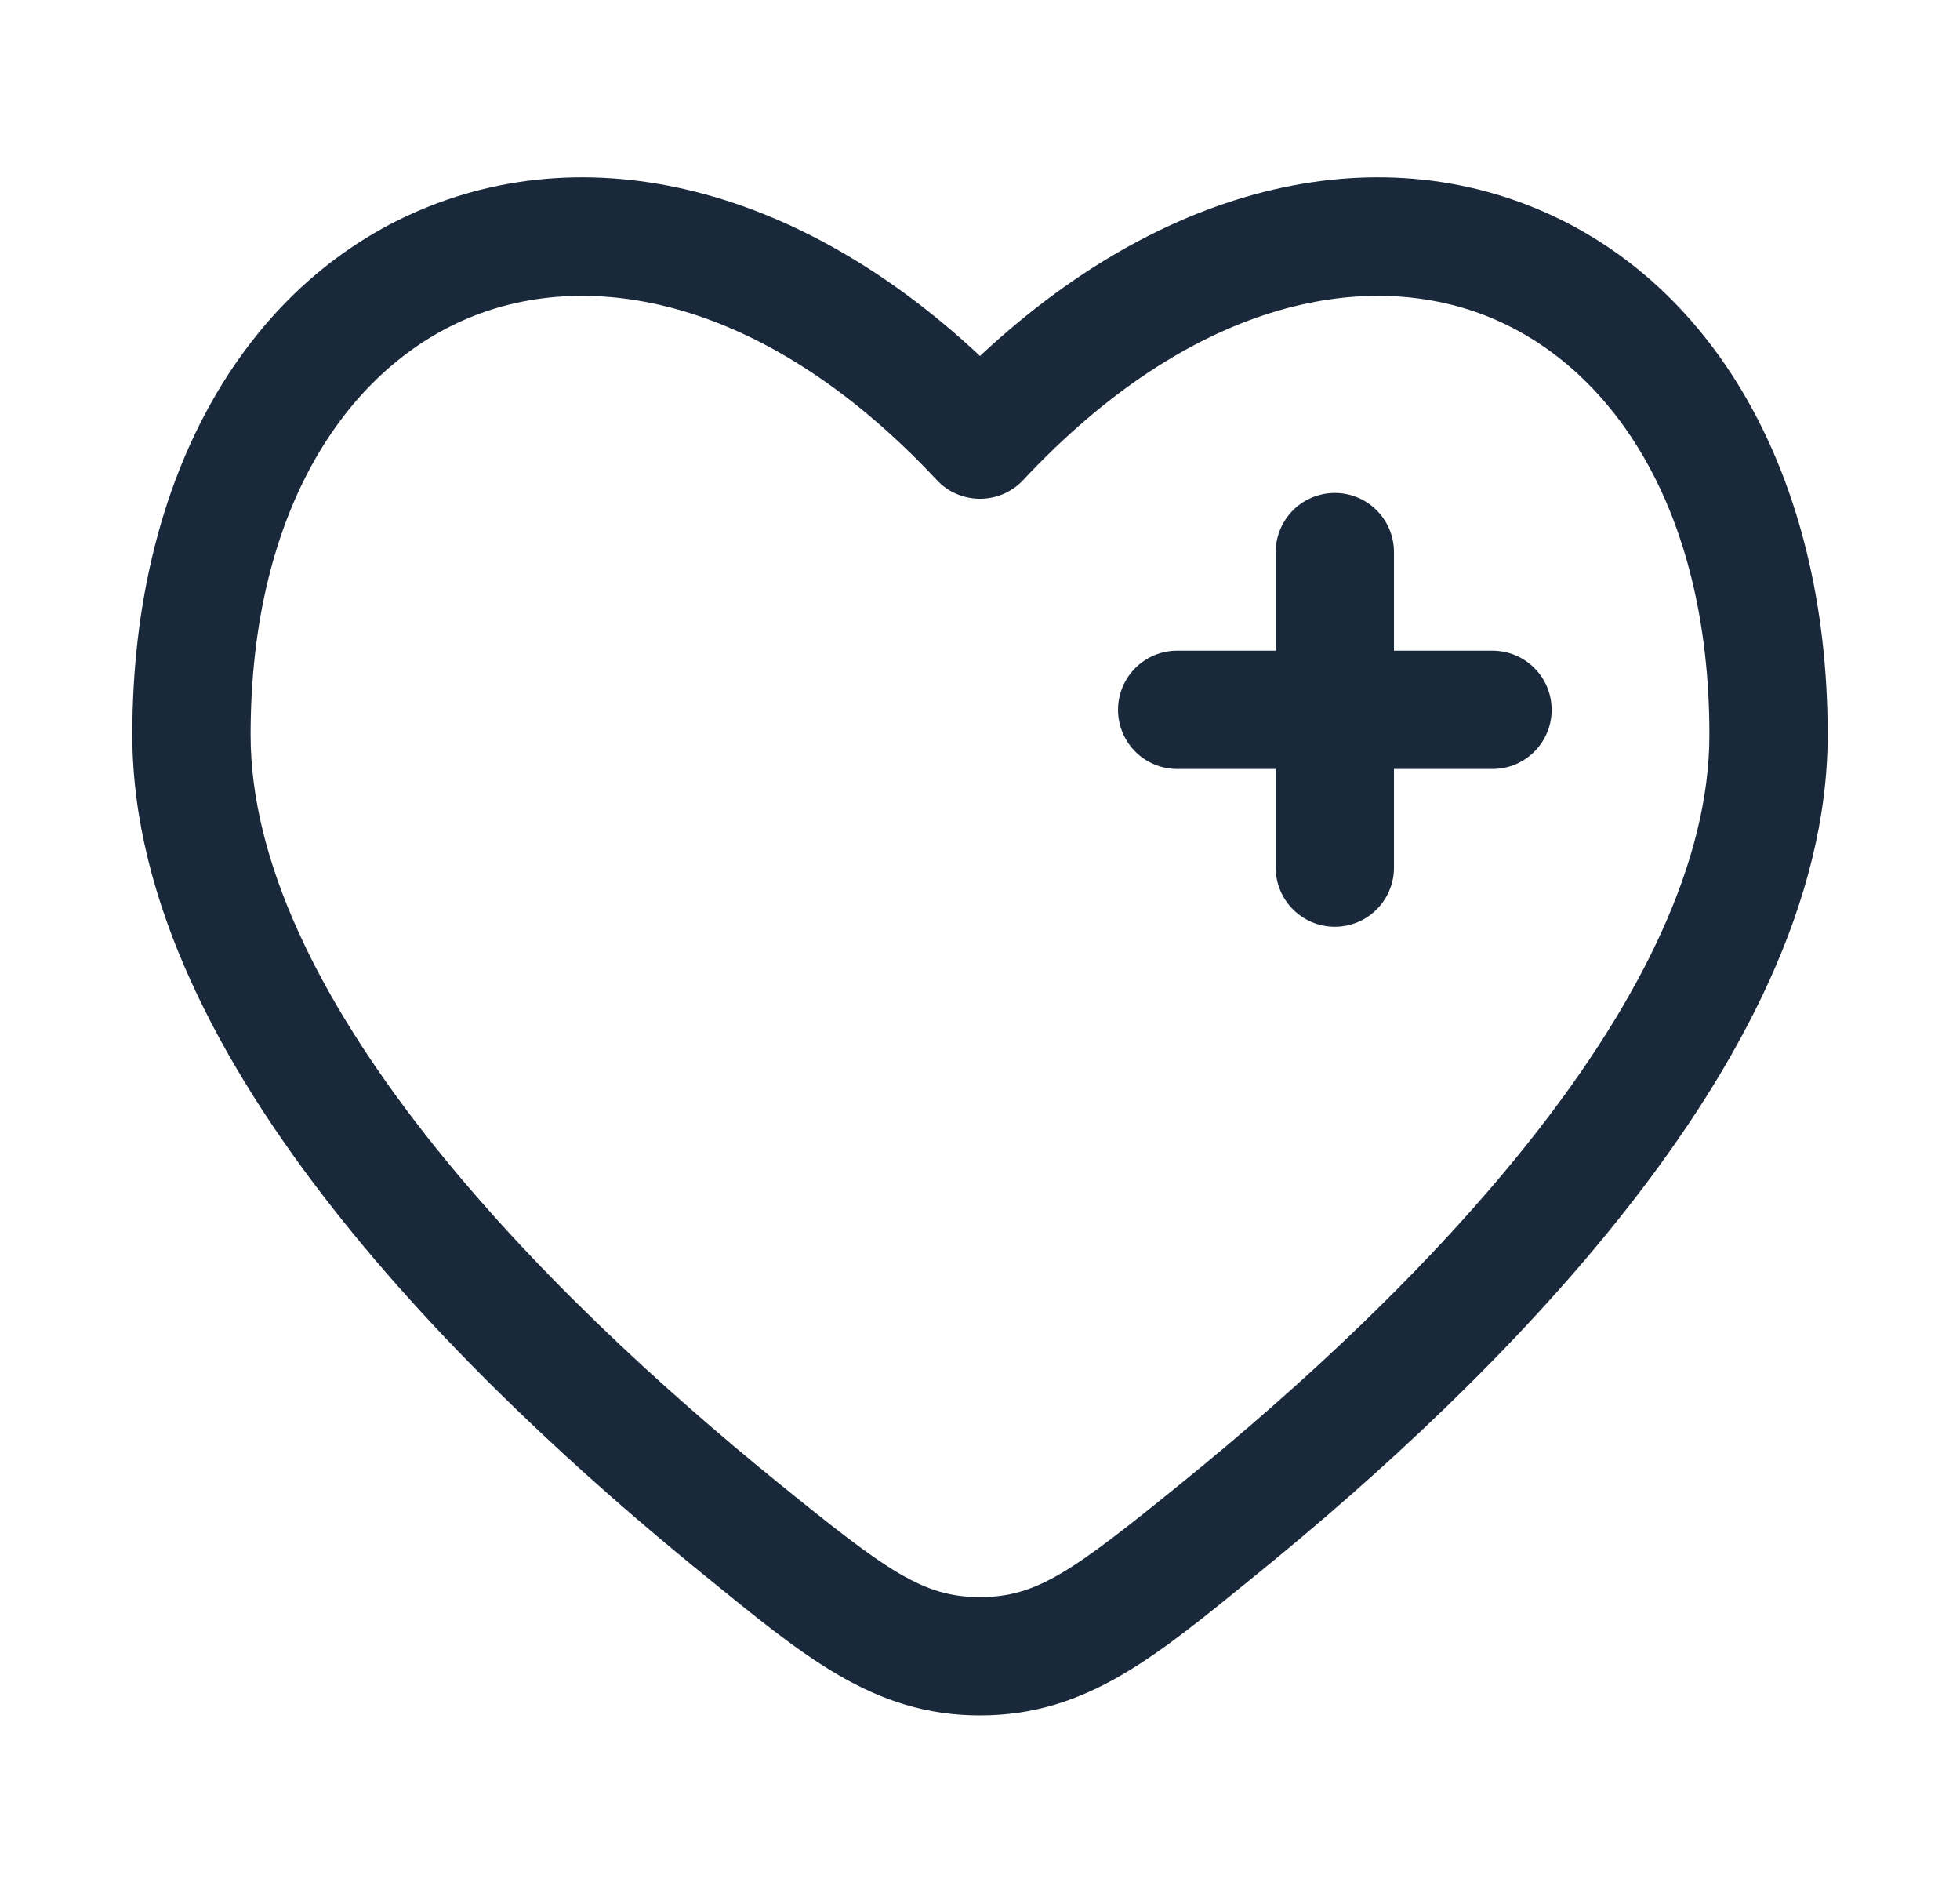 <svg width="29" height="28" viewBox="0 0 29 28" fill="none" xmlns="http://www.w3.org/2000/svg">
<path d="M10.955 22.608L10.404 23.288L10.955 22.608ZM14.5 6.503L13.861 7.101C14.026 7.278 14.258 7.378 14.5 7.378C14.742 7.378 14.974 7.278 15.139 7.101L14.5 6.503ZM18.045 22.608L18.596 23.288L18.045 22.608ZM14.5 24.5L14.5 23.625L14.5 24.5ZM10.955 22.608L11.507 21.929C9.815 20.556 7.84 18.756 6.296 16.787C4.734 14.795 3.708 12.75 3.708 10.87H2.833H1.958C1.958 13.341 3.277 15.773 4.919 17.866C6.577 19.981 8.663 21.875 10.404 23.288L10.955 22.608ZM2.833 10.87H3.708C3.708 7.482 5.187 5.387 7.017 4.67C8.843 3.955 11.397 4.466 13.861 7.101L14.5 6.503L15.139 5.906C12.353 2.926 9.074 1.986 6.379 3.041C3.688 4.095 1.958 6.991 1.958 10.87H2.833ZM18.045 22.608L18.596 23.288C20.337 21.875 22.423 19.981 24.081 17.866C25.723 15.773 27.042 13.341 27.042 10.87H26.167H25.292C25.292 12.75 24.266 14.795 22.704 16.787C21.16 18.756 19.185 20.556 17.493 21.929L18.045 22.608ZM26.167 10.87H27.042C27.042 6.991 25.312 4.095 22.621 3.041C19.926 1.986 16.647 2.926 13.861 5.906L14.5 6.503L15.139 7.101C17.603 4.466 20.157 3.955 21.983 4.67C23.813 5.387 25.292 7.482 25.292 10.87H26.167ZM10.955 22.608L10.404 23.288C11.887 24.492 12.916 25.375 14.5 25.375L14.5 24.5L14.5 23.625C13.657 23.625 13.131 23.247 11.507 21.929L10.955 22.608ZM18.045 22.608L17.493 21.929C15.869 23.247 15.343 23.625 14.5 23.625L14.5 24.5L14.5 25.375C16.084 25.375 17.113 24.492 18.596 23.288L18.045 22.608Z" fill="#19283A"/>
<path d="M22.083 10.5H19.75M19.75 10.5L17.417 10.5M19.75 10.5L19.75 8.167M19.75 10.5L19.75 12.834" stroke="#19283A" stroke-width="1.75" stroke-linecap="round"/>
</svg>
